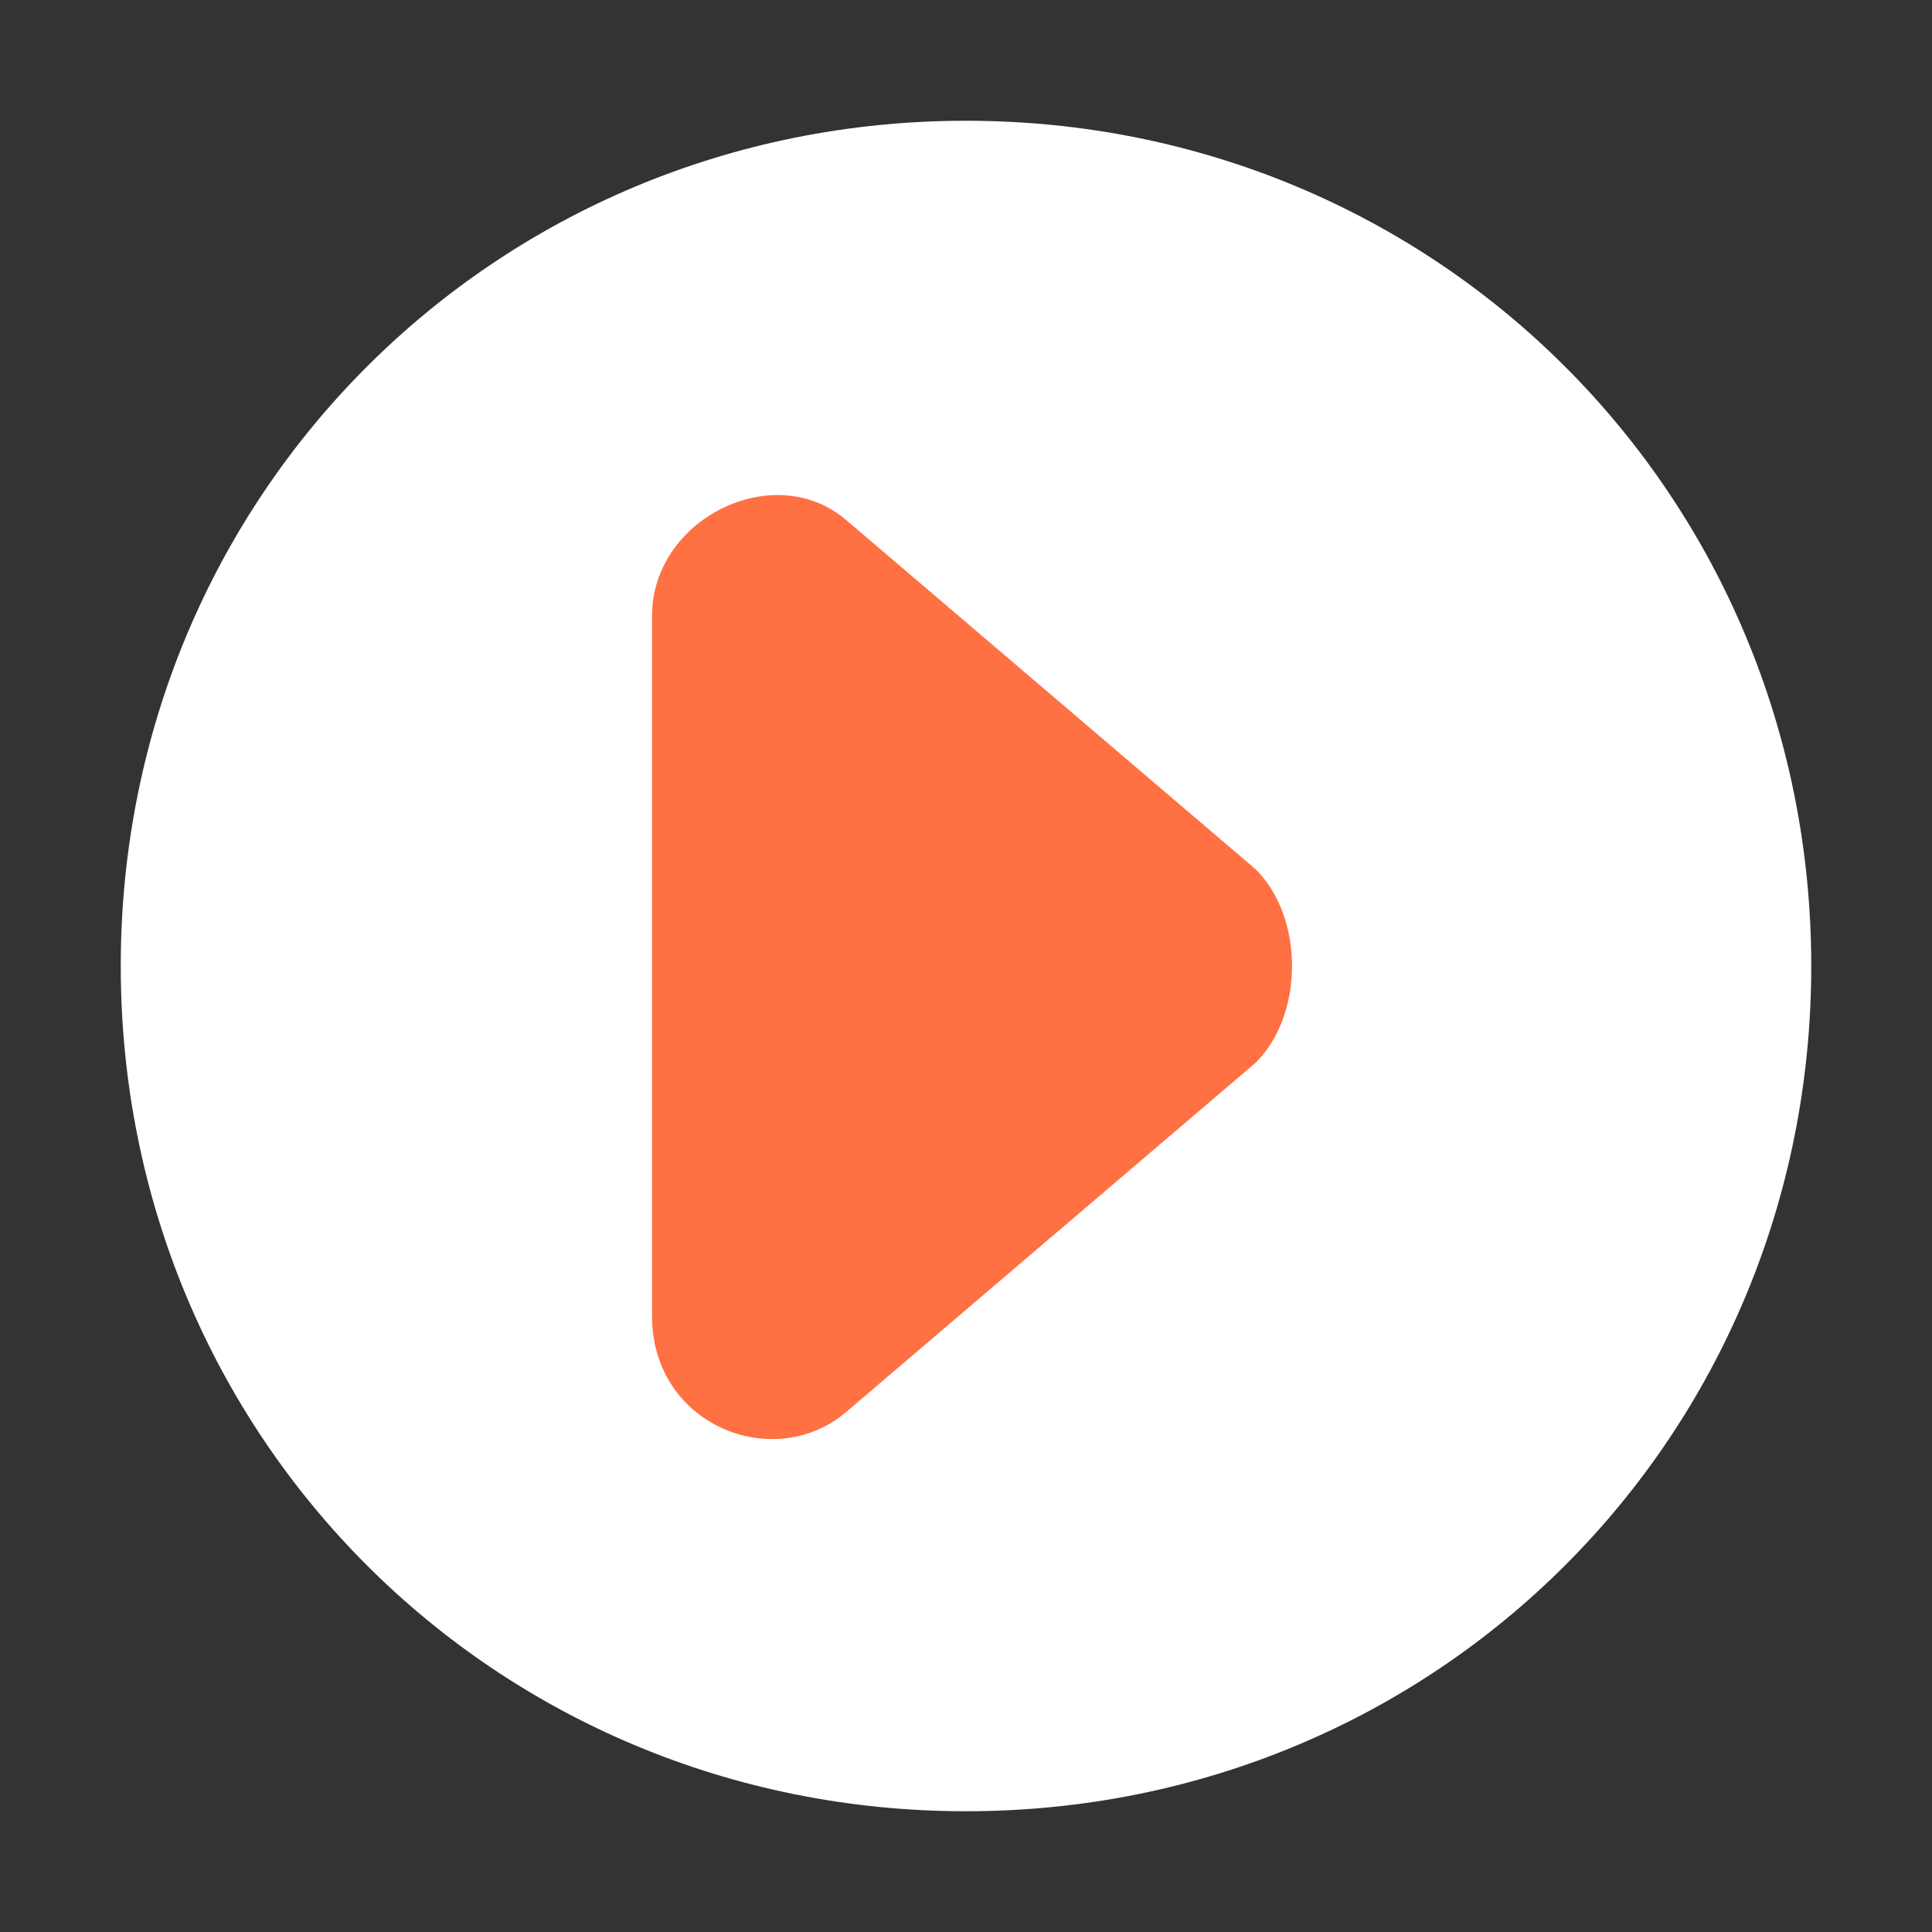 <?xml version="1.0" encoding="utf-8"?>
<!-- Generator: Adobe Illustrator 21.1.0, SVG Export Plug-In . SVG Version: 6.00 Build 0)  -->
<svg version="1.1" id="图层_1" xmlns="http://www.w3.org/2000/svg" xmlns:xlink="http://www.w3.org/1999/xlink" x="0px" y="0px"
	 viewBox="0 0 128 128" style="enable-background:new 0 0 128 128;" xml:space="preserve">
<rect x="0" y="0" width="128" height="128" fill="#333333" stroke="none"/>
<style type="text/css">
	.st0{fill:#FF7043;}
	.st1{fill:#FFFFFF;}
</style>
<rect x="35.3" y="27.3" class="st0" width="57.3" height="73.3"/>
<path class="st1" d="M64,8C32.8,8,8,32.8,8,64s24.8,56,56,56s56-24.8,56-56S95.2,8,64,8z M83.2,70.4L56,93.6
	c-4.8,4-12.8,0.8-12.8-6.4l0-46.4c0-6.4,8-10.4,12.8-6.4l27.2,23.2C86.4,60.8,86.4,67.2,83.2,70.4z"/>
</svg>
